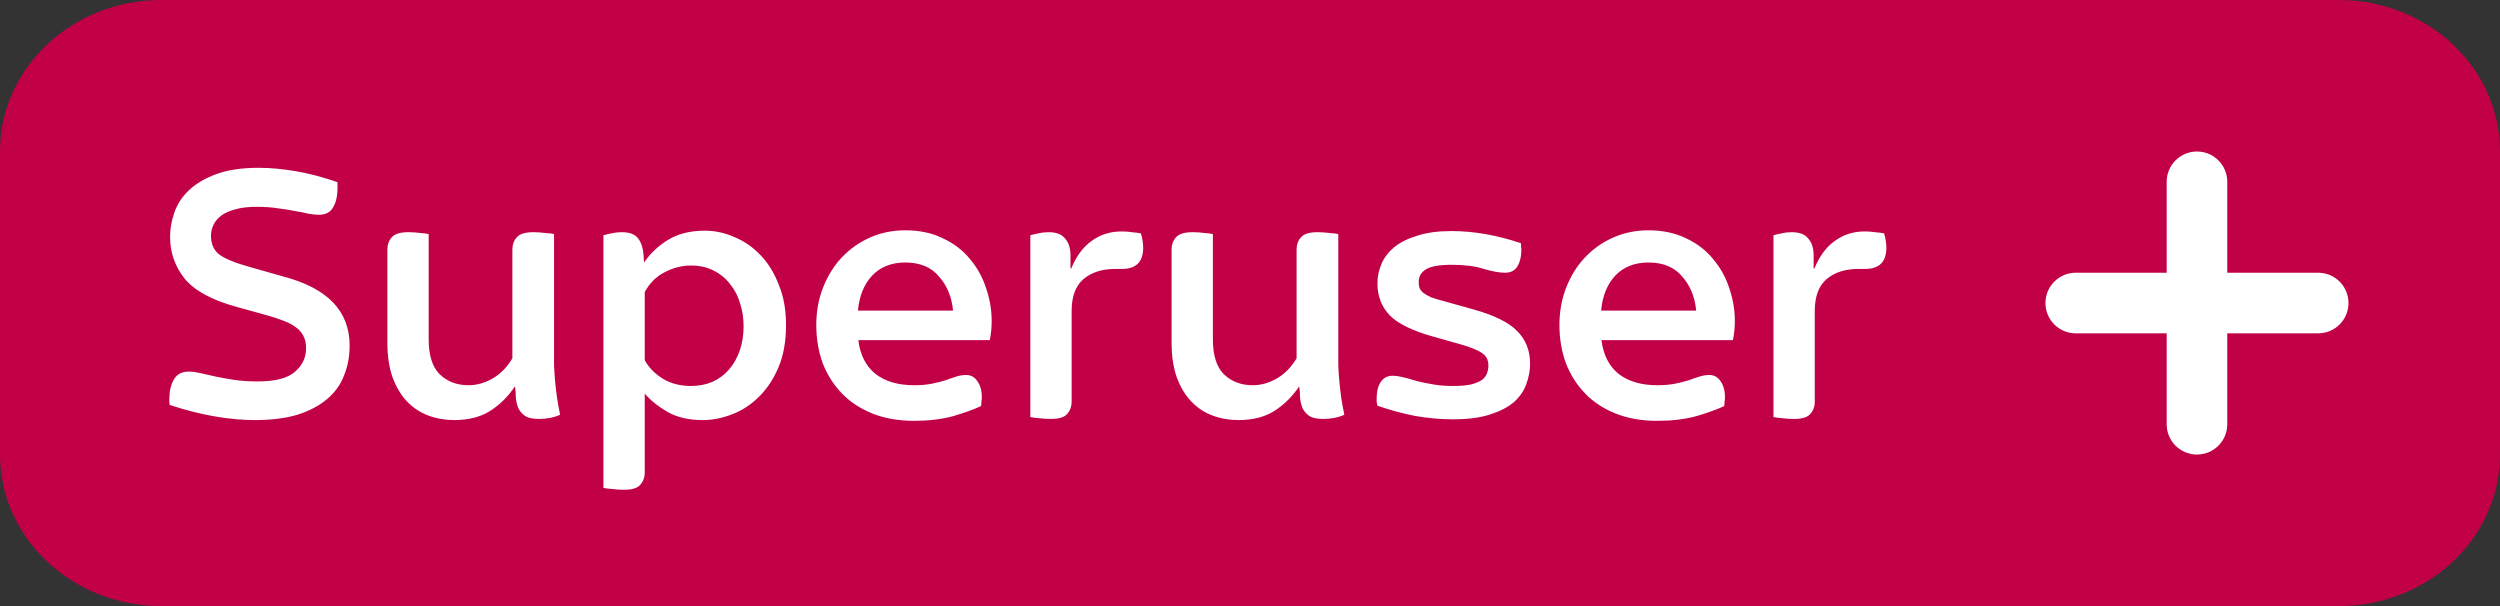 <svg width="66" height="16" viewBox="0 0 66 16" fill="none" xmlns="http://www.w3.org/2000/svg">
	<rect x="0" y="0" width="66" height="16" fill="#333333" stroke="none"/>
	<title>Superuser+</title>
<path fill-rule="evenodd" clip-rule="evenodd" d="M4.258 16C1.907 16 0 14.209 0 12V4C0 1.791 1.907 0 4.258 0H61.742C64.094 0 66 1.791 66 4V12C66 14.132 64.221 15.889 61.955 15.995L61.742 16H4.258Z" fill="#C20046"/>
<path fill-rule="evenodd" clip-rule="evenodd" d="M58 4C57.558 4 57.2 4.358 57.2 4.8V7.2H54.8C54.358 7.2 54 7.558 54 8C54 8.442 54.358 8.8 54.8 8.8H57.2V11.2C57.2 11.642 57.558 12 58 12C58.442 12 58.8 11.642 58.8 11.2V8.8H61.2C61.642 8.8 62 8.442 62 8C62 7.558 61.642 7.2 61.2 7.2H58.8V4.8C58.8 4.358 58.442 4 58 4Z" fill="white"/>
<path d="M6.72 11.09C6.394 11.09 6.037 11.057 5.65 10.99C5.27 10.923 4.88 10.823 4.48 10.69C4.48 10.663 4.477 10.64 4.47 10.62C4.47 10.6 4.47 10.577 4.47 10.55C4.47 10.33 4.51 10.153 4.59 10.02C4.67 9.88 4.8 9.81 4.98 9.81C5.067 9.81 5.17 9.823 5.29 9.85C5.41 9.877 5.544 9.907 5.69 9.94C5.844 9.973 6.01 10.003 6.19 10.03C6.377 10.057 6.58 10.07 6.8 10.07C7.26 10.07 7.587 9.987 7.78 9.82C7.98 9.653 8.08 9.443 8.08 9.19C8.08 9.063 8.057 8.957 8.01 8.87C7.964 8.777 7.897 8.7 7.81 8.64C7.724 8.573 7.617 8.517 7.49 8.47C7.37 8.423 7.23 8.377 7.07 8.33L6.24 8.1C5.587 7.92 5.13 7.67 4.87 7.35C4.617 7.03 4.49 6.663 4.49 6.25C4.49 6.043 4.527 5.833 4.6 5.62C4.674 5.4 4.8 5.203 4.98 5.03C5.16 4.857 5.4 4.713 5.7 4.6C6 4.487 6.377 4.43 6.83 4.43C7.137 4.43 7.464 4.46 7.81 4.52C8.164 4.58 8.53 4.677 8.91 4.81V4.95C8.91 5.177 8.87 5.353 8.79 5.48C8.717 5.607 8.594 5.67 8.42 5.67C8.334 5.67 8.237 5.66 8.13 5.64C8.03 5.613 7.914 5.59 7.78 5.57C7.654 5.543 7.507 5.52 7.34 5.5C7.174 5.473 6.987 5.46 6.78 5.46C6.547 5.46 6.354 5.483 6.2 5.53C6.047 5.57 5.924 5.627 5.83 5.7C5.737 5.773 5.67 5.857 5.63 5.95C5.59 6.037 5.57 6.127 5.57 6.22C5.57 6.44 5.644 6.607 5.79 6.72C5.944 6.833 6.214 6.943 6.6 7.05L7.48 7.3C8.647 7.607 9.23 8.213 9.23 9.12C9.23 9.413 9.18 9.68 9.08 9.92C8.987 10.16 8.837 10.367 8.63 10.54C8.424 10.713 8.164 10.85 7.85 10.95C7.537 11.043 7.16 11.09 6.72 11.09ZM11.987 11.09C11.747 11.09 11.521 11.05 11.307 10.97C11.094 10.89 10.907 10.767 10.747 10.6C10.587 10.433 10.461 10.223 10.367 9.97C10.274 9.71 10.227 9.403 10.227 9.05V6.59C10.227 6.457 10.267 6.347 10.347 6.26C10.427 6.173 10.571 6.13 10.777 6.13C10.884 6.13 10.987 6.137 11.087 6.15C11.187 6.157 11.264 6.167 11.317 6.18V8.96C11.317 9.38 11.414 9.687 11.607 9.88C11.807 10.073 12.061 10.17 12.367 10.17C12.587 10.17 12.801 10.11 13.007 9.99C13.214 9.87 13.387 9.693 13.527 9.46V6.59C13.527 6.457 13.567 6.347 13.647 6.26C13.727 6.173 13.871 6.13 14.077 6.13C14.184 6.13 14.287 6.137 14.387 6.15C14.494 6.157 14.574 6.167 14.627 6.18V9.11C14.627 9.31 14.627 9.49 14.627 9.65C14.634 9.803 14.644 9.95 14.657 10.09C14.671 10.23 14.687 10.37 14.707 10.51C14.727 10.643 14.754 10.79 14.787 10.95C14.627 11.023 14.441 11.06 14.227 11.06C14.054 11.06 13.927 11.03 13.847 10.97C13.767 10.91 13.711 10.84 13.677 10.76C13.644 10.673 13.624 10.58 13.617 10.48C13.617 10.38 13.611 10.29 13.597 10.21H13.587C13.414 10.47 13.197 10.683 12.937 10.85C12.684 11.01 12.367 11.09 11.987 11.09ZM16.471 12.93C16.371 12.93 16.268 12.923 16.161 12.91C16.061 12.903 15.984 12.893 15.931 12.88V6.21C16.004 6.19 16.078 6.173 16.151 6.16C16.231 6.14 16.318 6.13 16.411 6.13C16.624 6.13 16.771 6.187 16.851 6.3C16.931 6.407 16.978 6.553 16.991 6.74L17.001 6.93C17.174 6.683 17.388 6.483 17.641 6.33C17.901 6.17 18.224 6.09 18.611 6.09C18.878 6.09 19.138 6.147 19.391 6.26C19.651 6.367 19.881 6.527 20.081 6.74C20.281 6.947 20.441 7.207 20.561 7.52C20.688 7.827 20.751 8.18 20.751 8.58C20.751 9.013 20.684 9.387 20.551 9.7C20.418 10.013 20.244 10.273 20.031 10.48C19.824 10.687 19.588 10.84 19.321 10.94C19.061 11.04 18.804 11.09 18.551 11.09C18.191 11.09 17.884 11.02 17.631 10.88C17.378 10.733 17.174 10.57 17.021 10.39V12.47C17.021 12.603 16.981 12.713 16.901 12.8C16.828 12.887 16.684 12.93 16.471 12.93ZM18.241 10.19C18.448 10.19 18.638 10.153 18.811 10.08C18.984 10 19.131 9.89 19.251 9.75C19.371 9.61 19.464 9.443 19.531 9.25C19.598 9.057 19.631 8.843 19.631 8.61C19.631 8.403 19.601 8.207 19.541 8.02C19.488 7.827 19.401 7.657 19.281 7.51C19.168 7.357 19.024 7.237 18.851 7.15C18.678 7.057 18.474 7.01 18.241 7.01C18.001 7.01 17.768 7.07 17.541 7.19C17.321 7.303 17.148 7.477 17.021 7.71V9.51C17.128 9.703 17.288 9.867 17.501 10C17.714 10.127 17.961 10.19 18.241 10.19ZM24.13 11.11C23.724 11.11 23.36 11.047 23.04 10.92C22.72 10.793 22.45 10.617 22.23 10.39C22.01 10.163 21.84 9.897 21.72 9.59C21.607 9.277 21.55 8.94 21.55 8.58C21.55 8.22 21.61 7.89 21.73 7.59C21.85 7.283 22.014 7.02 22.22 6.8C22.434 6.573 22.684 6.397 22.97 6.27C23.257 6.143 23.567 6.08 23.9 6.08C24.274 6.08 24.604 6.15 24.89 6.29C25.177 6.423 25.414 6.603 25.6 6.83C25.794 7.057 25.937 7.313 26.03 7.6C26.13 7.887 26.18 8.18 26.18 8.48C26.18 8.647 26.164 8.813 26.13 8.98H22.66C22.707 9.367 22.857 9.663 23.11 9.87C23.37 10.07 23.71 10.17 24.13 10.17C24.31 10.17 24.467 10.157 24.6 10.13C24.734 10.103 24.854 10.073 24.96 10.04C25.067 10 25.164 9.967 25.25 9.94C25.337 9.913 25.424 9.9 25.51 9.9C25.63 9.9 25.727 9.953 25.8 10.06C25.88 10.167 25.92 10.31 25.92 10.49C25.92 10.523 25.917 10.56 25.91 10.6C25.91 10.64 25.907 10.68 25.9 10.72C25.7 10.813 25.45 10.903 25.15 10.99C24.85 11.07 24.51 11.11 24.13 11.11ZM25.16 8.2C25.127 7.84 25.004 7.54 24.79 7.3C24.584 7.053 24.287 6.93 23.9 6.93C23.534 6.93 23.24 7.047 23.02 7.28C22.807 7.513 22.684 7.82 22.65 8.2H25.16ZM27.741 11.06C27.64 11.06 27.537 11.053 27.43 11.04C27.331 11.033 27.254 11.023 27.201 11.01V6.21C27.274 6.19 27.347 6.173 27.421 6.16C27.5 6.14 27.587 6.13 27.68 6.13C27.887 6.13 28.034 6.187 28.12 6.3C28.214 6.407 28.261 6.553 28.261 6.74V7.09H28.28C28.414 6.763 28.594 6.52 28.82 6.36C29.047 6.193 29.311 6.11 29.61 6.11C29.71 6.11 29.8 6.117 29.881 6.13C29.967 6.137 30.047 6.147 30.12 6.16C30.16 6.3 30.18 6.427 30.18 6.54C30.18 6.913 29.994 7.1 29.62 7.1H29.441C29.094 7.1 28.814 7.19 28.601 7.37C28.394 7.55 28.291 7.83 28.291 8.21V10.6C28.291 10.733 28.25 10.843 28.171 10.93C28.097 11.017 27.954 11.06 27.741 11.06ZM32.691 11.09C32.45 11.09 32.224 11.05 32.011 10.97C31.797 10.89 31.61 10.767 31.451 10.6C31.291 10.433 31.164 10.223 31.07 9.97C30.977 9.71 30.93 9.403 30.93 9.05V6.59C30.93 6.457 30.971 6.347 31.05 6.26C31.131 6.173 31.274 6.13 31.48 6.13C31.587 6.13 31.691 6.137 31.791 6.15C31.89 6.157 31.967 6.167 32.02 6.18V8.96C32.02 9.38 32.117 9.687 32.31 9.88C32.511 10.073 32.764 10.17 33.071 10.17C33.291 10.17 33.504 10.11 33.711 9.99C33.917 9.87 34.09 9.693 34.23 9.46V6.59C34.23 6.457 34.27 6.347 34.35 6.26C34.431 6.173 34.574 6.13 34.781 6.13C34.887 6.13 34.99 6.137 35.09 6.15C35.197 6.157 35.277 6.167 35.331 6.18V9.11C35.331 9.31 35.331 9.49 35.331 9.65C35.337 9.803 35.347 9.95 35.361 10.09C35.374 10.23 35.391 10.37 35.41 10.51C35.431 10.643 35.457 10.79 35.49 10.95C35.331 11.023 35.144 11.06 34.931 11.06C34.757 11.06 34.63 11.03 34.55 10.97C34.471 10.91 34.414 10.84 34.38 10.76C34.347 10.673 34.327 10.58 34.321 10.48C34.321 10.38 34.314 10.29 34.3 10.21H34.291C34.117 10.47 33.901 10.683 33.641 10.85C33.387 11.01 33.071 11.09 32.691 11.09ZM38.354 11.07C38.034 11.07 37.701 11.04 37.354 10.98C37.014 10.913 36.684 10.823 36.364 10.71C36.358 10.677 36.351 10.643 36.344 10.61C36.344 10.57 36.344 10.533 36.344 10.5C36.344 10.327 36.381 10.187 36.454 10.08C36.528 9.973 36.631 9.92 36.764 9.92C36.844 9.92 36.938 9.933 37.044 9.96C37.157 9.987 37.278 10.02 37.404 10.06C37.538 10.093 37.684 10.123 37.844 10.15C38.004 10.177 38.174 10.19 38.354 10.19C38.554 10.19 38.714 10.177 38.834 10.15C38.961 10.117 39.057 10.077 39.124 10.03C39.191 9.977 39.234 9.92 39.254 9.86C39.281 9.793 39.294 9.723 39.294 9.65C39.294 9.503 39.237 9.393 39.124 9.32C39.011 9.24 38.811 9.16 38.524 9.08L37.814 8.88C37.274 8.727 36.898 8.54 36.684 8.32C36.471 8.093 36.364 7.813 36.364 7.48C36.364 7.3 36.401 7.127 36.474 6.96C36.547 6.793 36.661 6.647 36.814 6.52C36.974 6.393 37.178 6.293 37.424 6.22C37.671 6.14 37.971 6.1 38.324 6.1C38.904 6.1 39.514 6.207 40.154 6.42C40.154 6.453 40.154 6.483 40.154 6.51C40.161 6.53 40.164 6.553 40.164 6.58C40.164 6.773 40.127 6.927 40.054 7.04C39.987 7.147 39.881 7.2 39.734 7.2C39.587 7.2 39.401 7.167 39.174 7.1C38.954 7.027 38.671 6.99 38.324 6.99C38.004 6.99 37.778 7.03 37.644 7.11C37.517 7.19 37.454 7.3 37.454 7.44C37.454 7.5 37.461 7.553 37.474 7.6C37.494 7.647 37.528 7.69 37.574 7.73C37.627 7.77 37.697 7.81 37.784 7.85C37.877 7.883 38.001 7.92 38.154 7.96L38.904 8.17C39.451 8.323 39.834 8.513 40.054 8.74C40.281 8.967 40.394 9.253 40.394 9.6C40.394 9.78 40.361 9.96 40.294 10.14C40.234 10.313 40.127 10.47 39.974 10.61C39.821 10.743 39.611 10.853 39.344 10.94C39.084 11.027 38.754 11.07 38.354 11.07ZM43.749 11.11C43.343 11.11 42.98 11.047 42.66 10.92C42.34 10.793 42.069 10.617 41.849 10.39C41.63 10.163 41.459 9.897 41.34 9.59C41.226 9.277 41.169 8.94 41.169 8.58C41.169 8.22 41.23 7.89 41.349 7.59C41.469 7.283 41.633 7.02 41.84 6.8C42.053 6.573 42.303 6.397 42.59 6.27C42.876 6.143 43.186 6.08 43.52 6.08C43.893 6.08 44.223 6.15 44.51 6.29C44.796 6.423 45.033 6.603 45.219 6.83C45.413 7.057 45.556 7.313 45.65 7.6C45.749 7.887 45.8 8.18 45.8 8.48C45.8 8.647 45.783 8.813 45.749 8.98H42.279C42.326 9.367 42.476 9.663 42.73 9.87C42.989 10.07 43.33 10.17 43.749 10.17C43.929 10.17 44.086 10.157 44.219 10.13C44.353 10.103 44.473 10.073 44.58 10.04C44.686 10 44.783 9.967 44.87 9.94C44.956 9.913 45.043 9.9 45.13 9.9C45.249 9.9 45.346 9.953 45.419 10.06C45.499 10.167 45.539 10.31 45.539 10.49C45.539 10.523 45.536 10.56 45.529 10.6C45.529 10.64 45.526 10.68 45.52 10.72C45.319 10.813 45.069 10.903 44.77 10.99C44.469 11.07 44.13 11.11 43.749 11.11ZM44.779 8.2C44.746 7.84 44.623 7.54 44.41 7.3C44.203 7.053 43.906 6.93 43.52 6.93C43.153 6.93 42.859 7.047 42.639 7.28C42.426 7.513 42.303 7.82 42.27 8.2H44.779ZM47.36 11.06C47.26 11.06 47.156 11.053 47.05 11.04C46.95 11.033 46.873 11.023 46.82 11.01V6.21C46.893 6.19 46.966 6.173 47.04 6.16C47.12 6.14 47.206 6.13 47.3 6.13C47.506 6.13 47.653 6.187 47.74 6.3C47.833 6.407 47.88 6.553 47.88 6.74V7.09H47.9C48.033 6.763 48.213 6.52 48.44 6.36C48.666 6.193 48.93 6.11 49.23 6.11C49.33 6.11 49.42 6.117 49.5 6.13C49.586 6.137 49.666 6.147 49.74 6.16C49.78 6.3 49.8 6.427 49.8 6.54C49.8 6.913 49.613 7.1 49.24 7.1H49.06C48.713 7.1 48.433 7.19 48.22 7.37C48.013 7.55 47.91 7.83 47.91 8.21V10.6C47.91 10.733 47.87 10.843 47.79 10.93C47.716 11.017 47.573 11.06 47.36 11.06Z" fill="white"/>
</svg>
